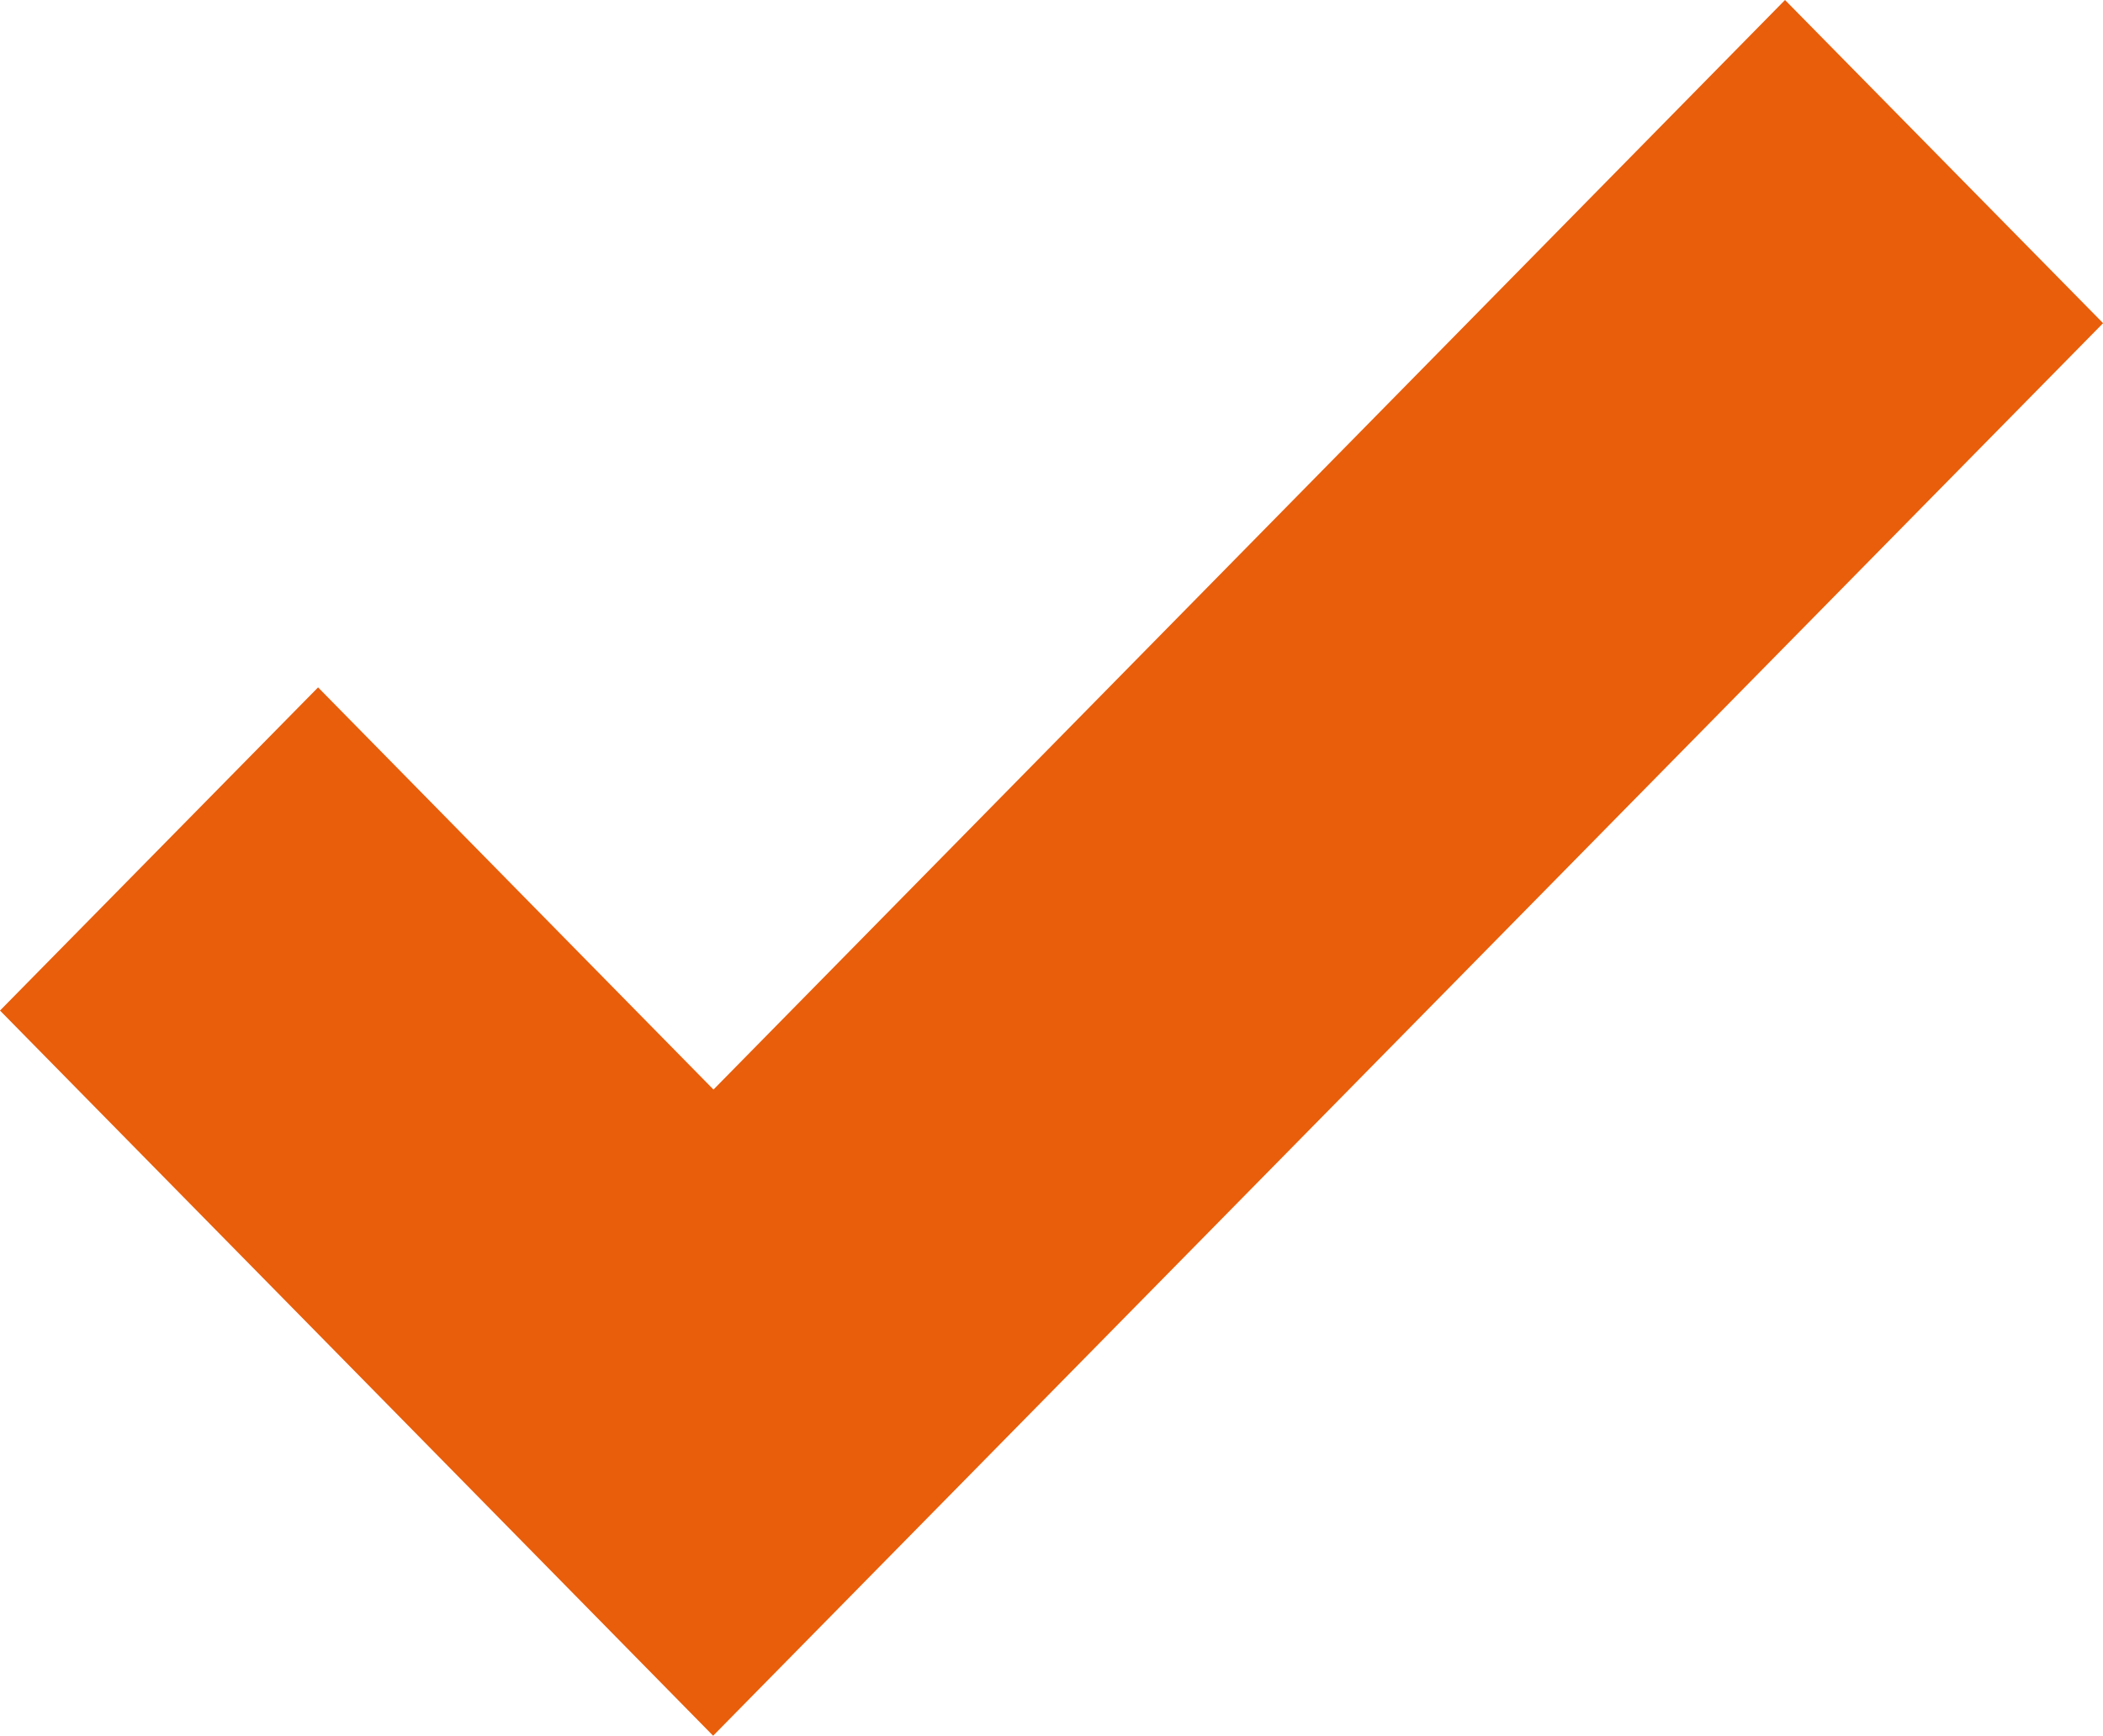 <svg xmlns="http://www.w3.org/2000/svg" width="40.991" height="33.837" viewBox="0 0 40.991 33.837">
  <path id="Color_Overlay" data-name="Color Overlay" d="M7.707,27.537,0,19.7,6.2,13.4l7.707,7.84L34.793,0l6.2,6.3L13.9,33.837Z" fill="#e85e0b"/>
</svg>
